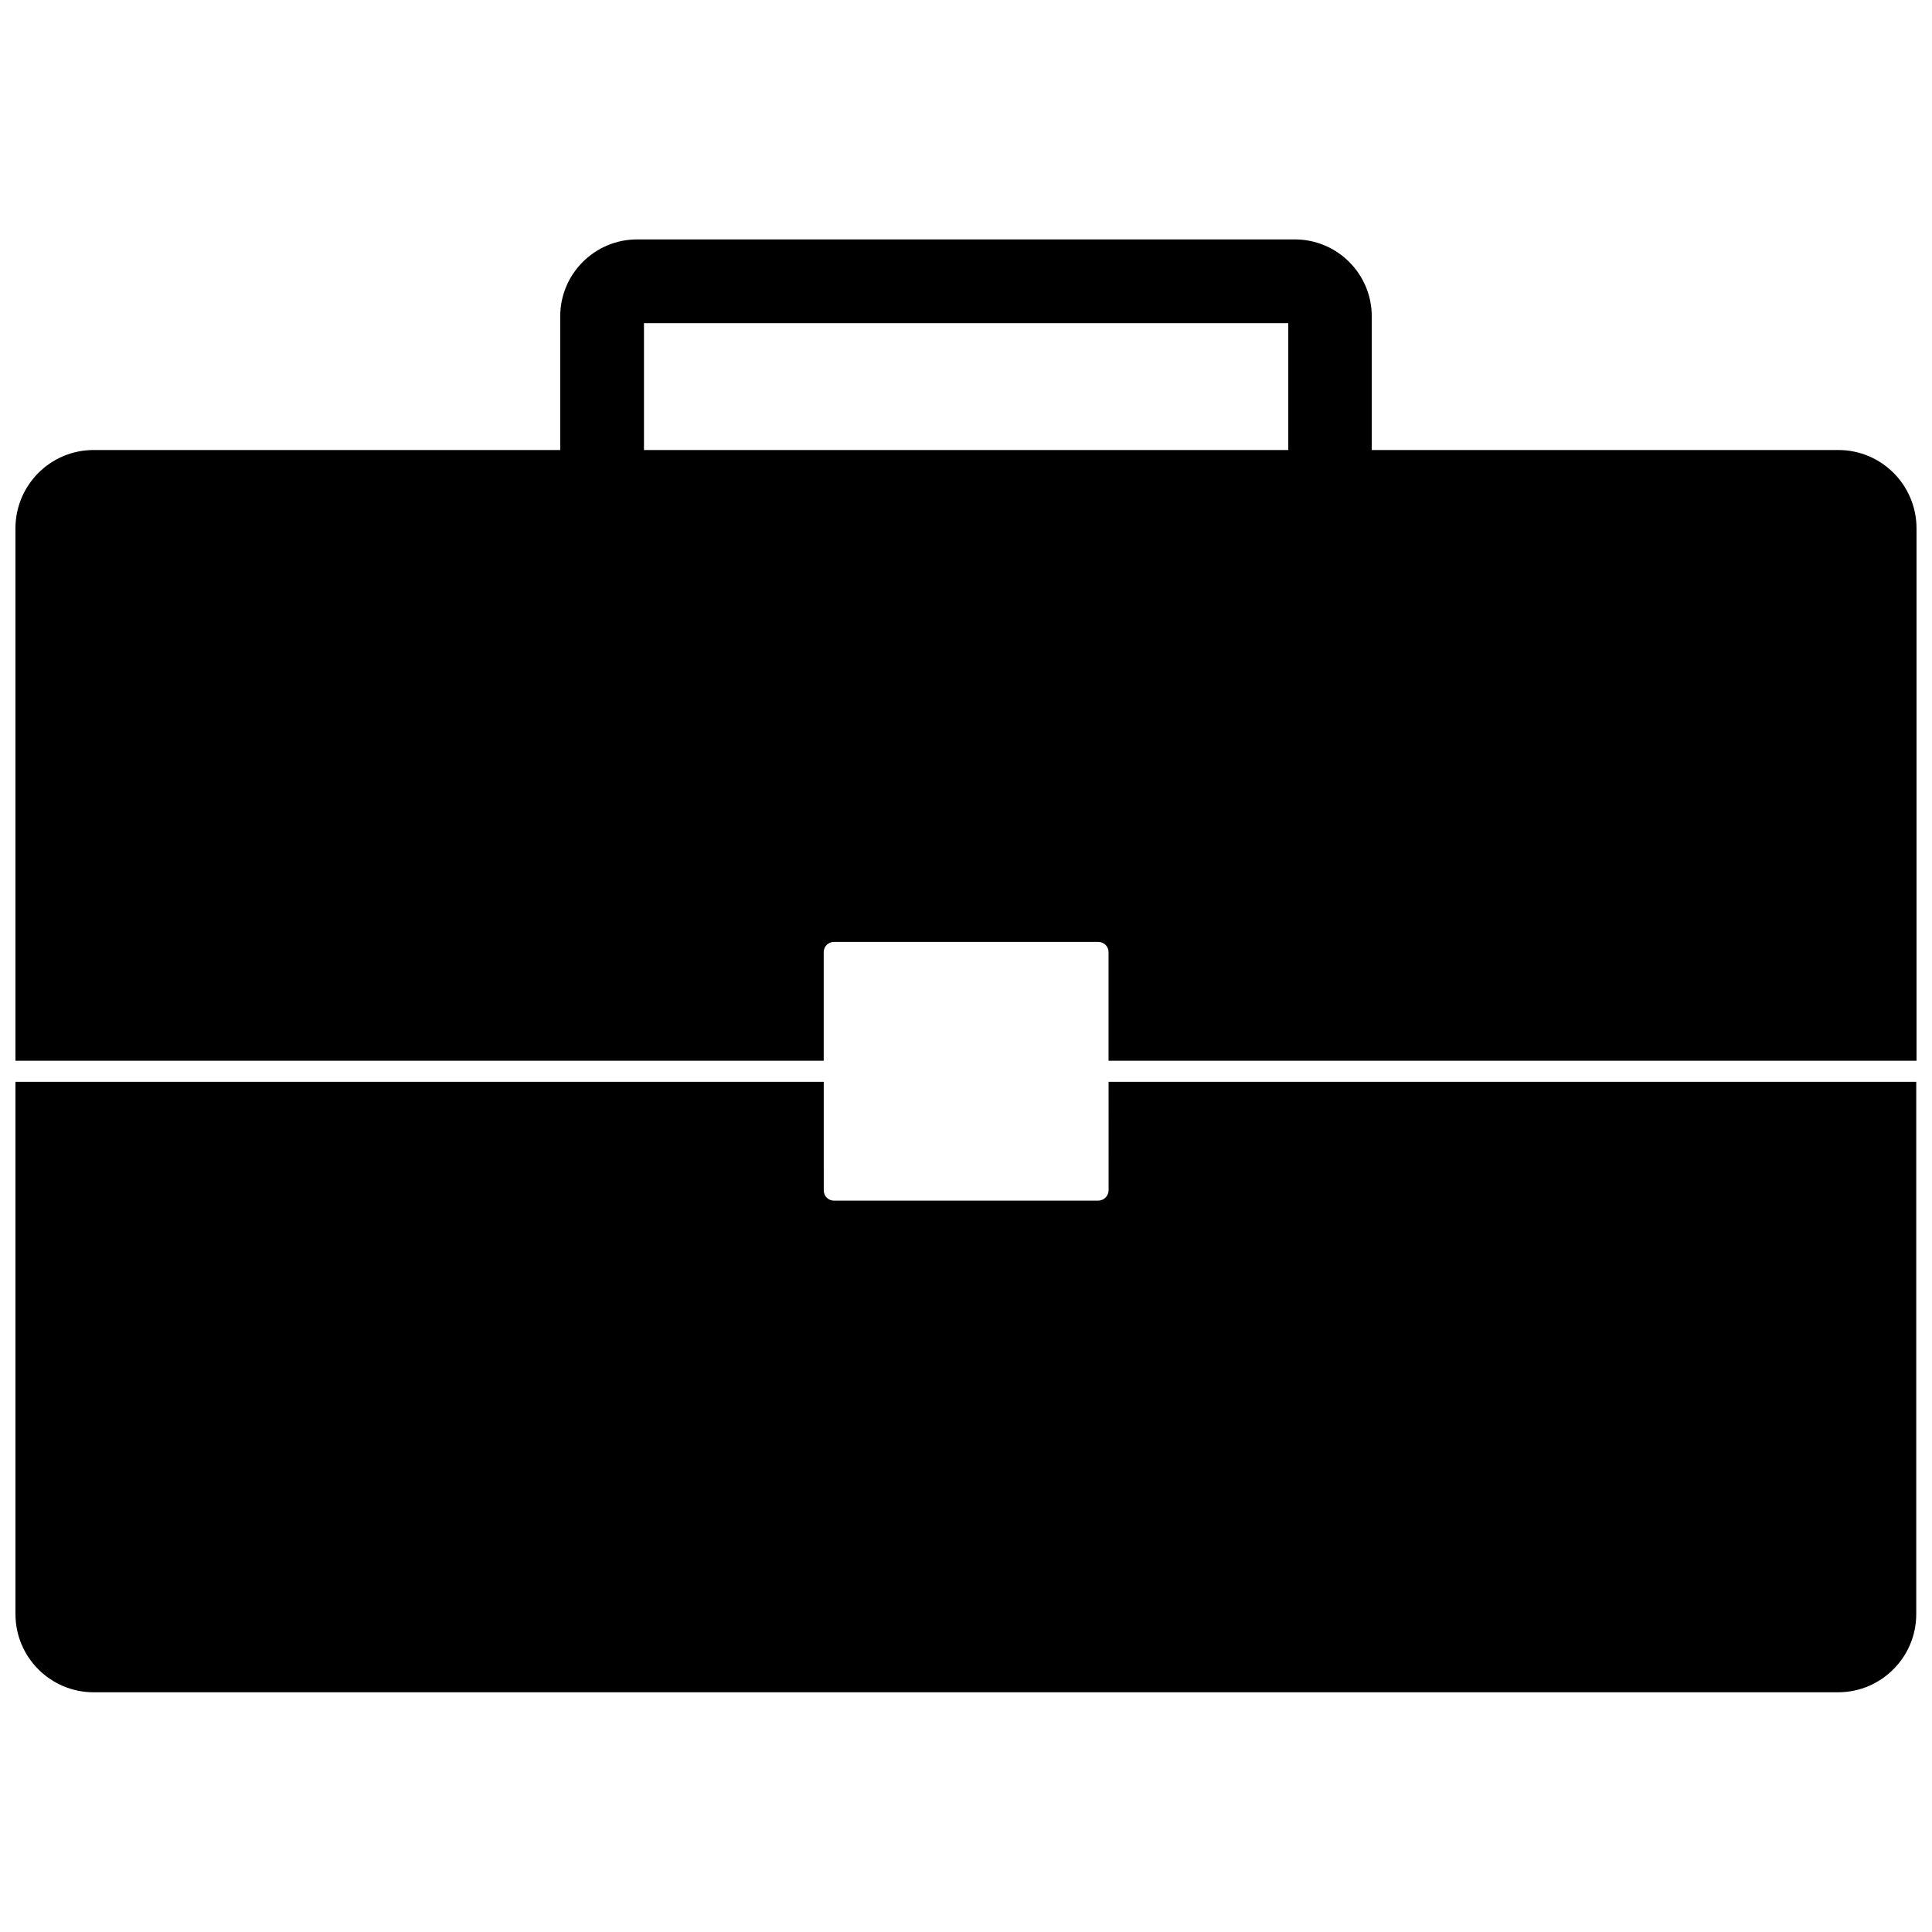 <?xml version="1.0" encoding="UTF-8"?>
<!-- Uploaded to: ICON Repo, www.svgrepo.com, Generator: ICON Repo Mixer Tools -->
<svg width="800px" height="800px" version="1.1" viewBox="144 144 512 512" xmlns="http://www.w3.org/2000/svg">
 <defs>
  <clipPath id="b">
   <path d="m148.09 207h503.81v219h-503.81z"/>
  </clipPath>
  <clipPath id="a">
   <path d="m148.09 430h503.81v163h-503.81z"/>
  </clipPath>
 </defs>
 <g>
  <g clip-path="url(#b)">
   <path d="m631.2 263.26h-123.67v-35.426c0-11.258-9.133-20.387-20.387-20.387h-174.29c-11.258 0-20.387 9.133-20.387 20.387v35.426h-123.67c-11.414 0-20.703 9.289-20.703 20.781v141.07h214.2v-28.734c0-1.574 1.18-2.754 2.754-2.754h69.98c1.574 0 2.754 1.18 2.754 2.754v28.734h214.12v-141.07c0-11.492-9.289-20.781-20.703-20.781zm-316.54 0v-33.613h170.75v33.613z"/>
  </g>
  <g clip-path="url(#a)">
   <path d="m437.79 459.43c0 1.496-1.258 2.754-2.754 2.754h-69.98c-1.574 0-2.754-1.18-2.754-2.754l-0.004-28.734h-214.2v141.07c0 11.414 9.289 20.703 20.703 20.703h462.32c11.414 0 20.703-9.289 20.703-20.703v-141.07h-214.04z"/>
  </g>
 </g>
</svg>